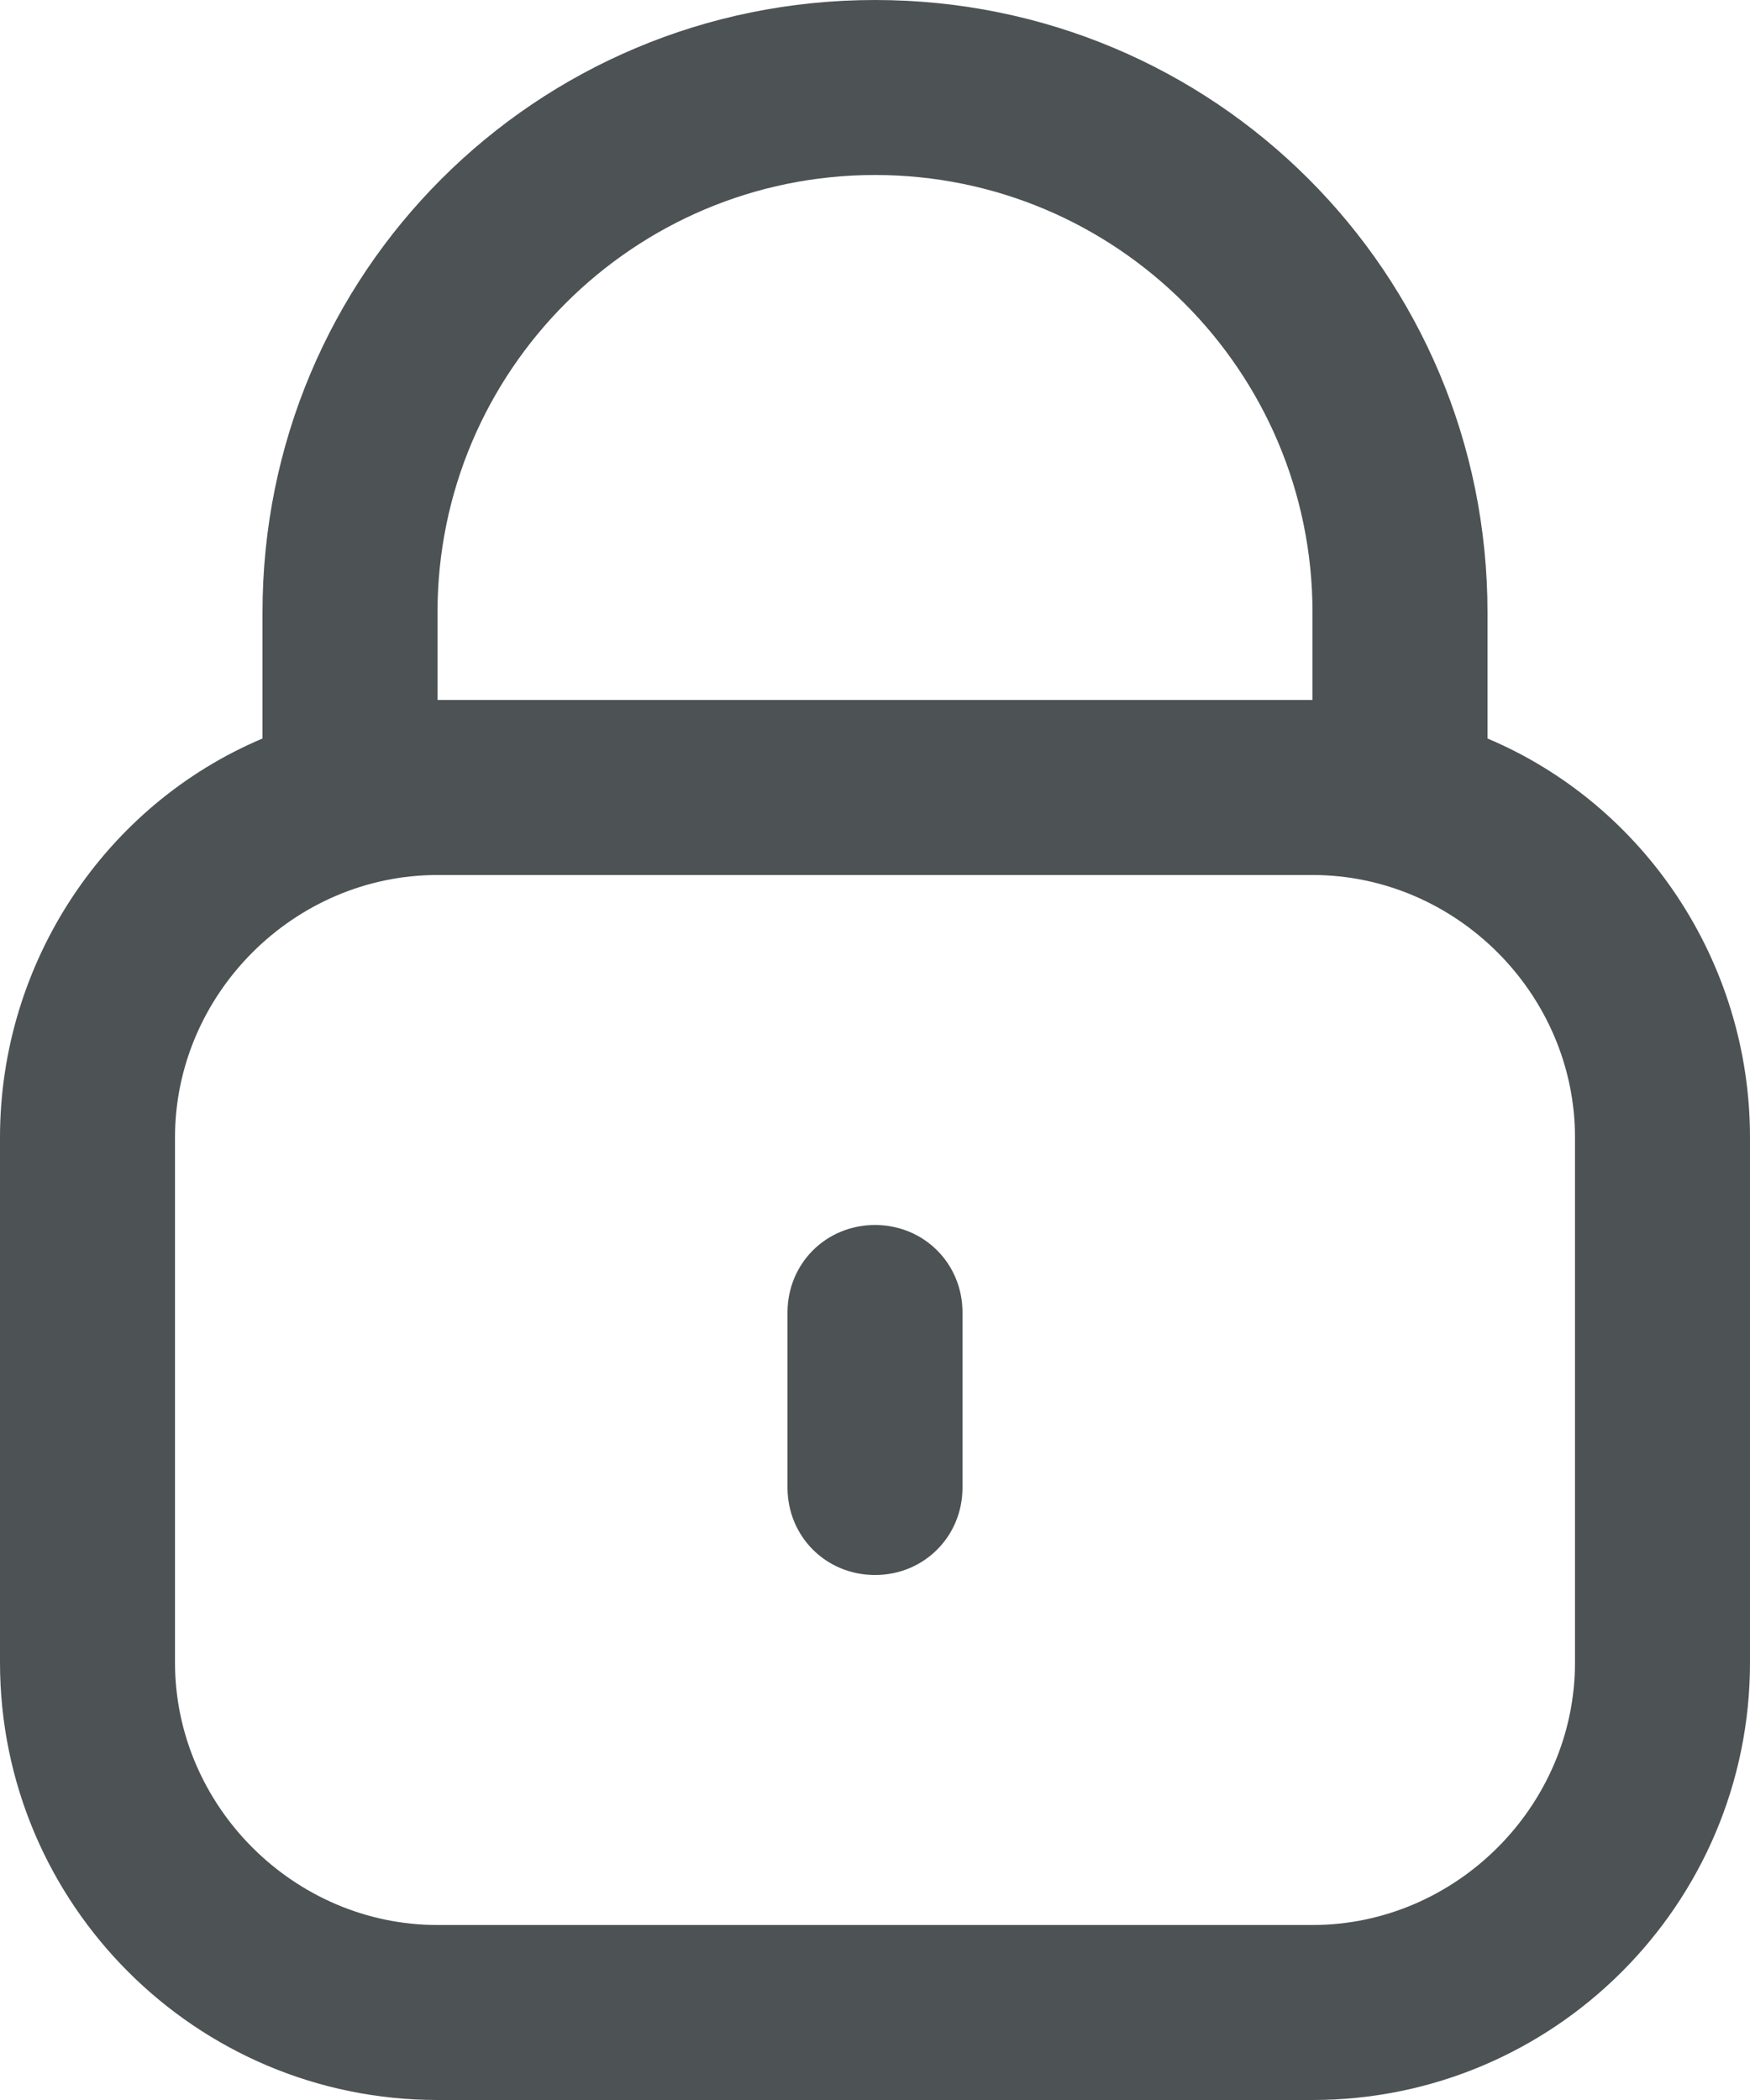 <?xml version="1.0" encoding="UTF-8"?>
<svg id="Outline" xmlns="http://www.w3.org/2000/svg" version="1.1" viewBox="0 0 50 60">
  <!-- Generator: Adobe Illustrator 29.1.0, SVG Export Plug-In . SVG Version: 2.1.0 Build 142)  -->
  <defs>
    <style>
      .st0 {
        fill: #4d5254;
      }
    </style>
  </defs>
  <path class="st0" d="M42.5,21.1v-3.6C42.5,7.8,34.7,0,25,0S7.5,7.8,7.5,17.5v3.6C3,23,0,27.5,0,32.5v15c0,6.9,5.6,12.5,12.5,12.5h25c6.9,0,12.5-5.6,12.5-12.5v-15c0-5-3-9.5-7.5-11.4ZM12.5,17.5c0-6.9,5.6-12.5,12.5-12.5s12.5,5.6,12.5,12.5v2.5H12.5v-2.5ZM45,47.5c0,4.1-3.4,7.5-7.5,7.5H12.5c-4.1,0-7.5-3.4-7.5-7.5v-15c0-4.1,3.4-7.5,7.5-7.5h25c4.1,0,7.5,3.4,7.5,7.5v15Z"/>
  <path class="st0" d="M25,35c-1.4,0-2.5,1.1-2.5,2.5v5c0,1.4,1.1,2.5,2.5,2.5s2.5-1.1,2.5-2.5v-5c0-1.4-1.1-2.5-2.5-2.5Z"/>
</svg>